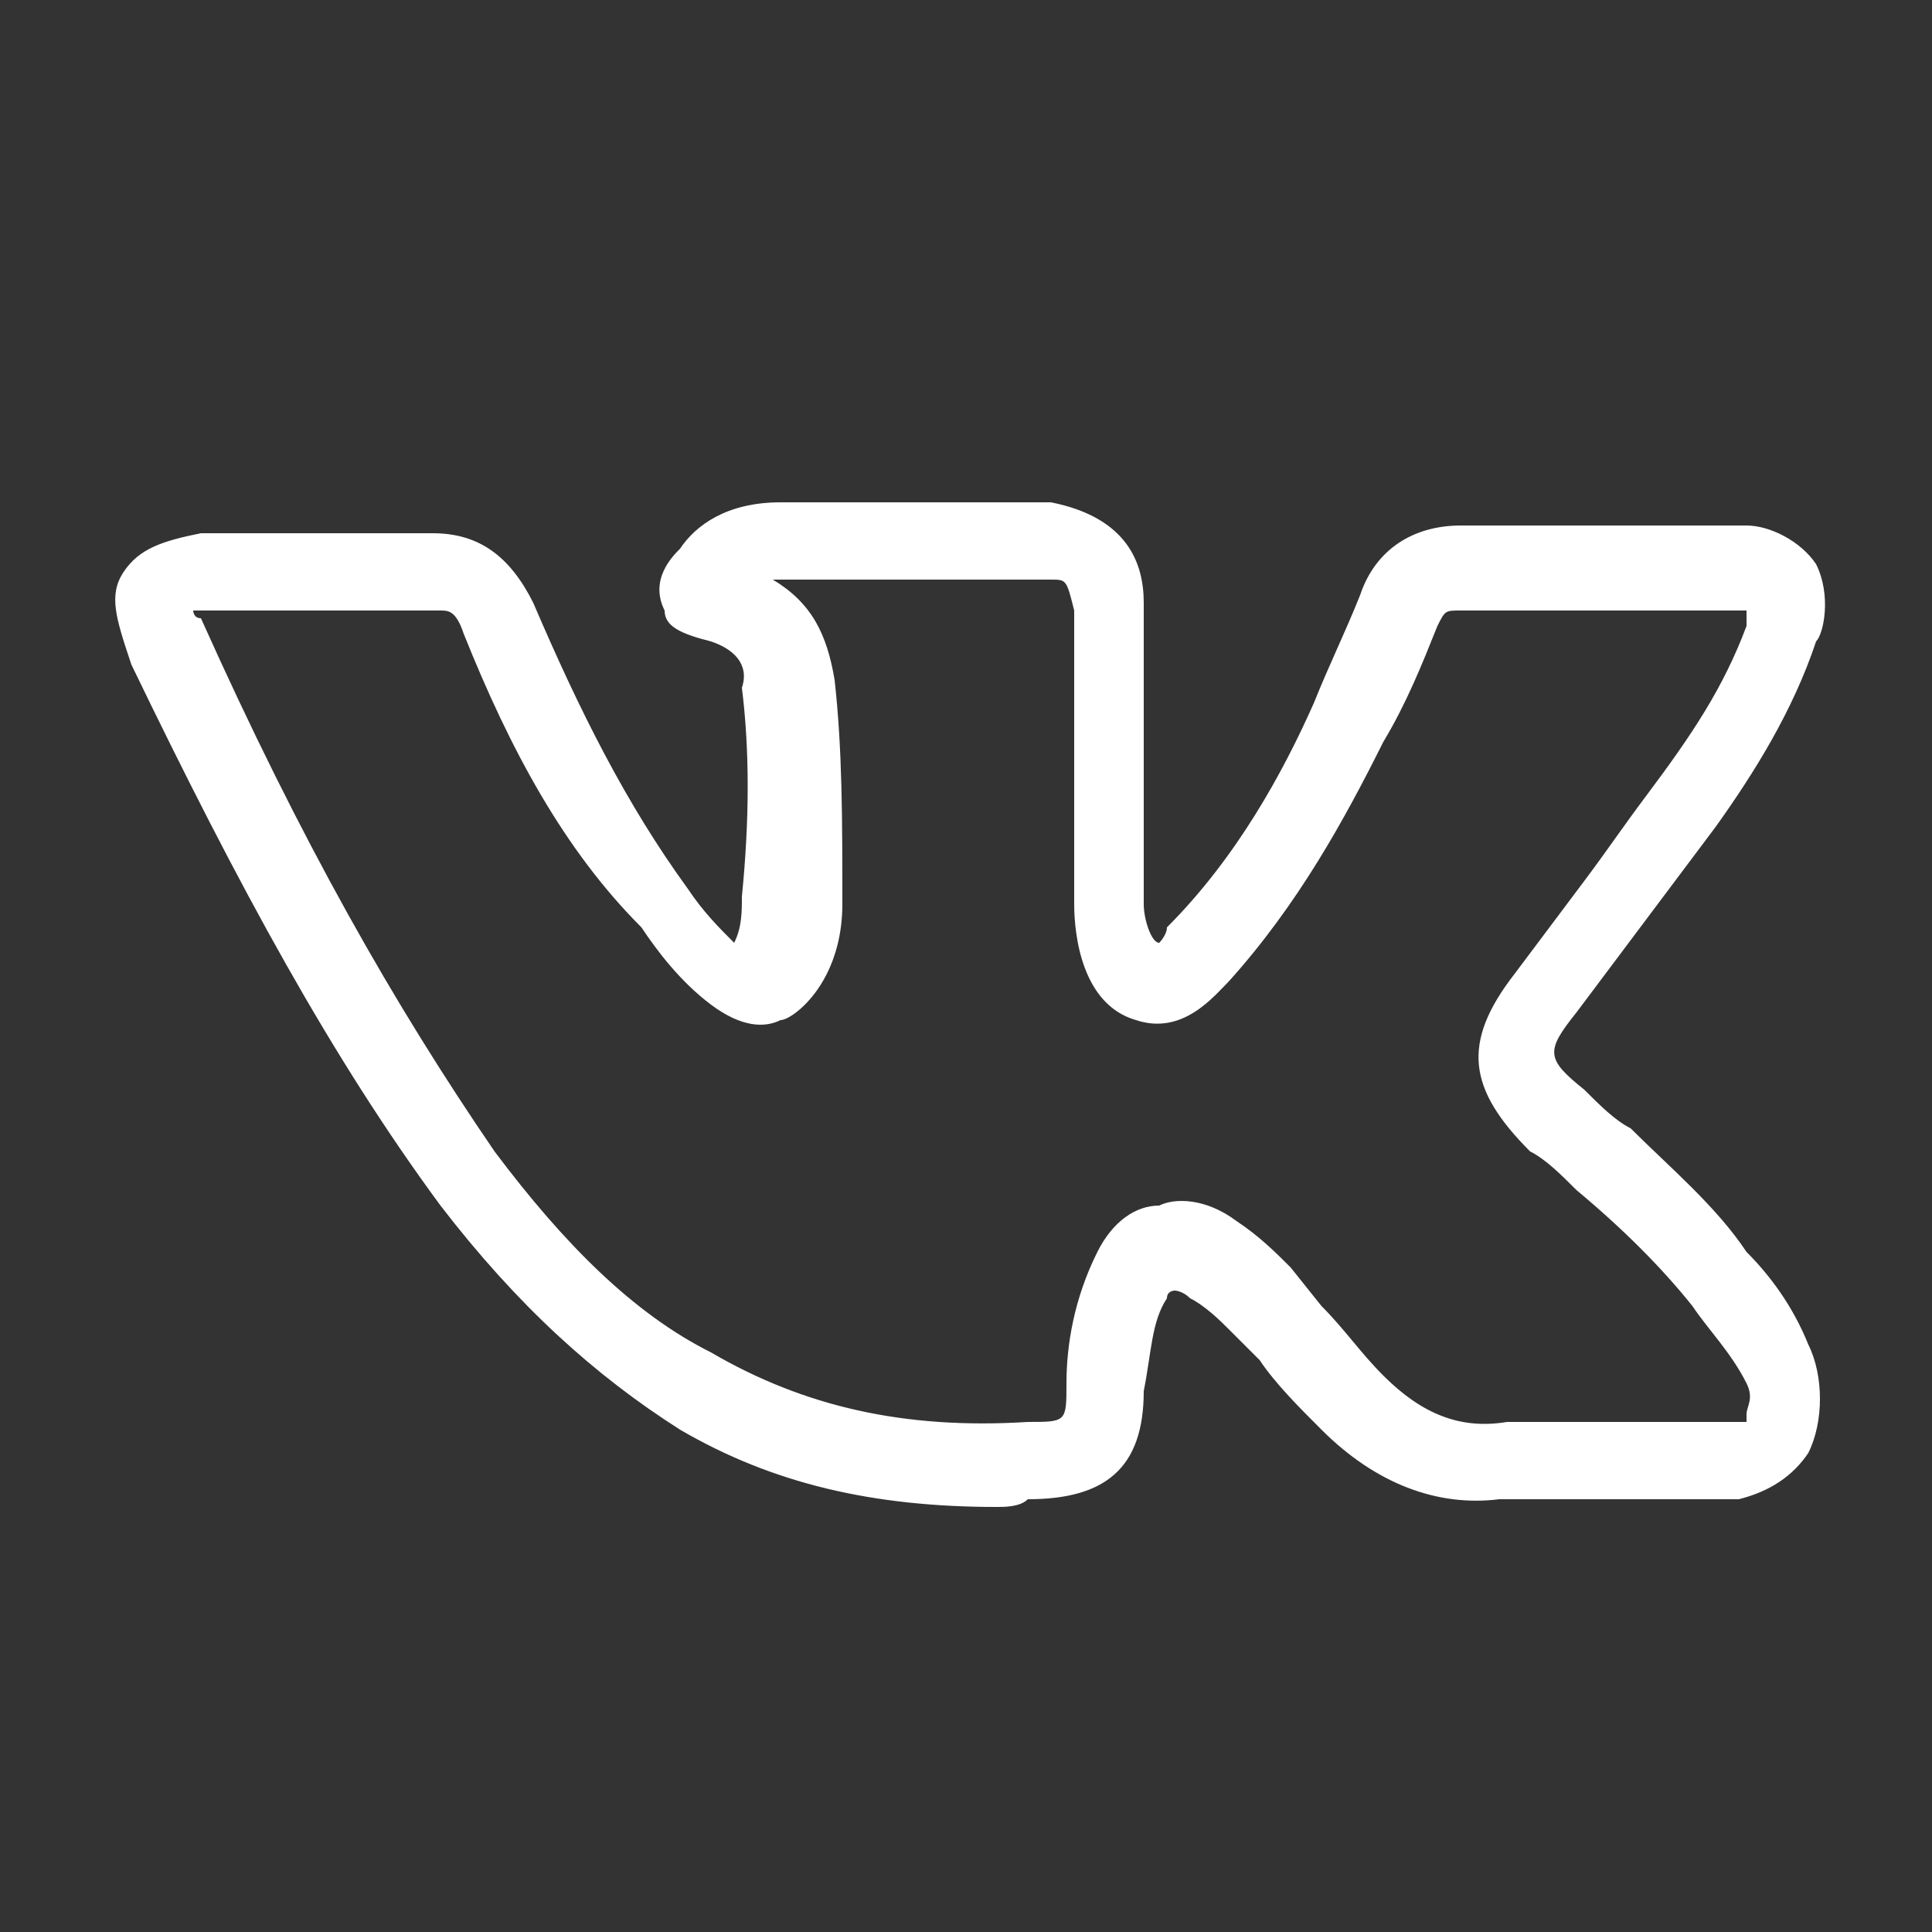 <?xml version="1.0" encoding="UTF-8"?> <svg xmlns="http://www.w3.org/2000/svg" width="25" height="25" viewBox="0 0 25 25" fill="none"><rect x="0" y="0" width="25" height="25" fill="#333333" stroke="none"/> <path d="M12.9 19.5C11.3 19.5 10 19.2 8.8 18.5C7.7 17.8 6.7 16.9 5.7 15.6C4.3 13.7 3.1 11.5 1.7 8.6C1.5 8 1.4 7.7 1.6 7.4C1.8 7.1 2.1 7 2.6 6.9C3.6 6.9 4.6 6.9 5.6 6.9C6.2 6.9 6.6 7.2 6.9 7.8C7.5 9.2 8.1 10.4 8.9 11.5C9.1 11.8 9.3 12 9.5 12.2C9.6 12 9.6 11.8 9.6 11.6C9.7 10.6 9.7 9.7 9.6 8.9C9.7 8.6 9.5 8.4 9.2 8.3C8.8 8.2 8.6 8.1 8.6 7.9C8.4 7.5 8.7 7.2 8.8 7.1C9 6.8 9.4 6.5 10.1 6.5H13.6C14.6 6.7 14.8 7.3 14.8 7.8V11.7C14.8 11.9 14.9 12.2 15 12.2C15 12.2 15.1 12.1 15.1 12C16 11.1 16.6 10 17 9.1C17.2 8.6 17.4 8.2 17.6 7.7C17.8 7.1 18.3 6.8 18.9 6.8H22.2C22.3 6.8 22.5 6.8 22.6 6.8C22.9 6.8 23.3 7 23.5 7.3C23.7 7.7 23.6 8.2 23.5 8.3C23.2 9.2 22.7 10 22.2 10.7C21.9 11.1 21.6 11.5 21.3 11.9C21 12.3 20.7 12.7 20.4 13.1C20 13.6 20 13.7 20.5 14.1C20.7 14.3 20.9 14.5 21.1 14.6C21.6 15.1 22.2 15.6 22.6 16.2C22.9 16.5 23.2 16.9 23.4 17.4C23.6 17.8 23.6 18.4 23.4 18.8C23.2 19.1 22.9 19.3 22.5 19.4H19.4C18.6 19.5 17.8 19.2 17.1 18.5C16.8 18.2 16.5 17.9 16.3 17.6L15.9 17.2C15.8 17.1 15.6 16.9 15.4 16.8C15.3 16.7 15.2 16.7 15.2 16.7C15.2 16.7 15.1 16.7 15.1 16.8C14.9 17.1 14.9 17.5 14.8 18C14.8 19 14.3 19.4 13.3 19.4C13.2 19.5 13 19.5 12.9 19.5ZM2.5 7.9C2.5 7.9 2.5 8 2.6 8C3.9 10.9 5.1 13 6.4 14.9C7.3 16.1 8.2 17 9.2 17.5C10.4 18.2 11.7 18.5 13.3 18.4C13.8 18.4 13.8 18.4 13.8 17.9C13.8 17.4 13.9 16.8 14.2 16.2C14.4 15.8 14.7 15.6 15 15.6C15.2 15.5 15.6 15.5 16 15.8C16.3 16 16.5 16.2 16.7 16.4L17.1 16.9C17.4 17.2 17.6 17.5 17.9 17.8C18.4 18.3 18.9 18.5 19.5 18.4H22.6C22.6 18.4 22.6 18.4 22.6 18.3C22.6 18.2 22.7 18.1 22.6 17.9C22.4 17.5 22.1 17.2 21.9 16.9C21.5 16.4 21 15.9 20.4 15.4C20.2 15.2 20 15 19.8 14.9C19 14.1 18.9 13.5 19.6 12.6C19.9 12.2 20.2 11.8 20.5 11.4C20.8 11 21 10.7 21.3 10.3C21.9 9.5 22.3 8.9 22.6 8.1C22.6 8 22.6 7.9 22.6 7.9C22.6 7.9 22.5 7.9 22.4 7.9C22.3 7.9 22.3 7.9 22.2 7.9H18.9C18.7 7.9 18.7 7.9 18.6 8.1C18.4 8.6 18.2 9.1 17.9 9.6C17.4 10.6 16.8 11.7 15.9 12.7C15.7 12.9 15.3 13.4 14.7 13.2C14 13 13.9 12.1 13.9 11.7V7.9C13.8 7.5 13.8 7.5 13.6 7.5H10.2C10.1 7.5 10.1 7.5 10 7.5C10.5 7.8 10.7 8.2 10.8 8.8C10.9 9.7 10.9 10.6 10.9 11.7C10.9 12.1 10.8 12.4 10.7 12.6C10.5 13 10.2 13.2 10.1 13.2C9.9 13.3 9.6 13.3 9.2 13C8.8 12.7 8.5 12.3 8.3 12C7.3 11 6.6 9.7 6 8.2C5.9 7.9 5.8 7.9 5.7 7.9C4.7 7.9 3.7 7.9 2.7 7.9C2.6 7.9 2.5 7.9 2.5 7.9Z" fill="white"></path> </svg> 
